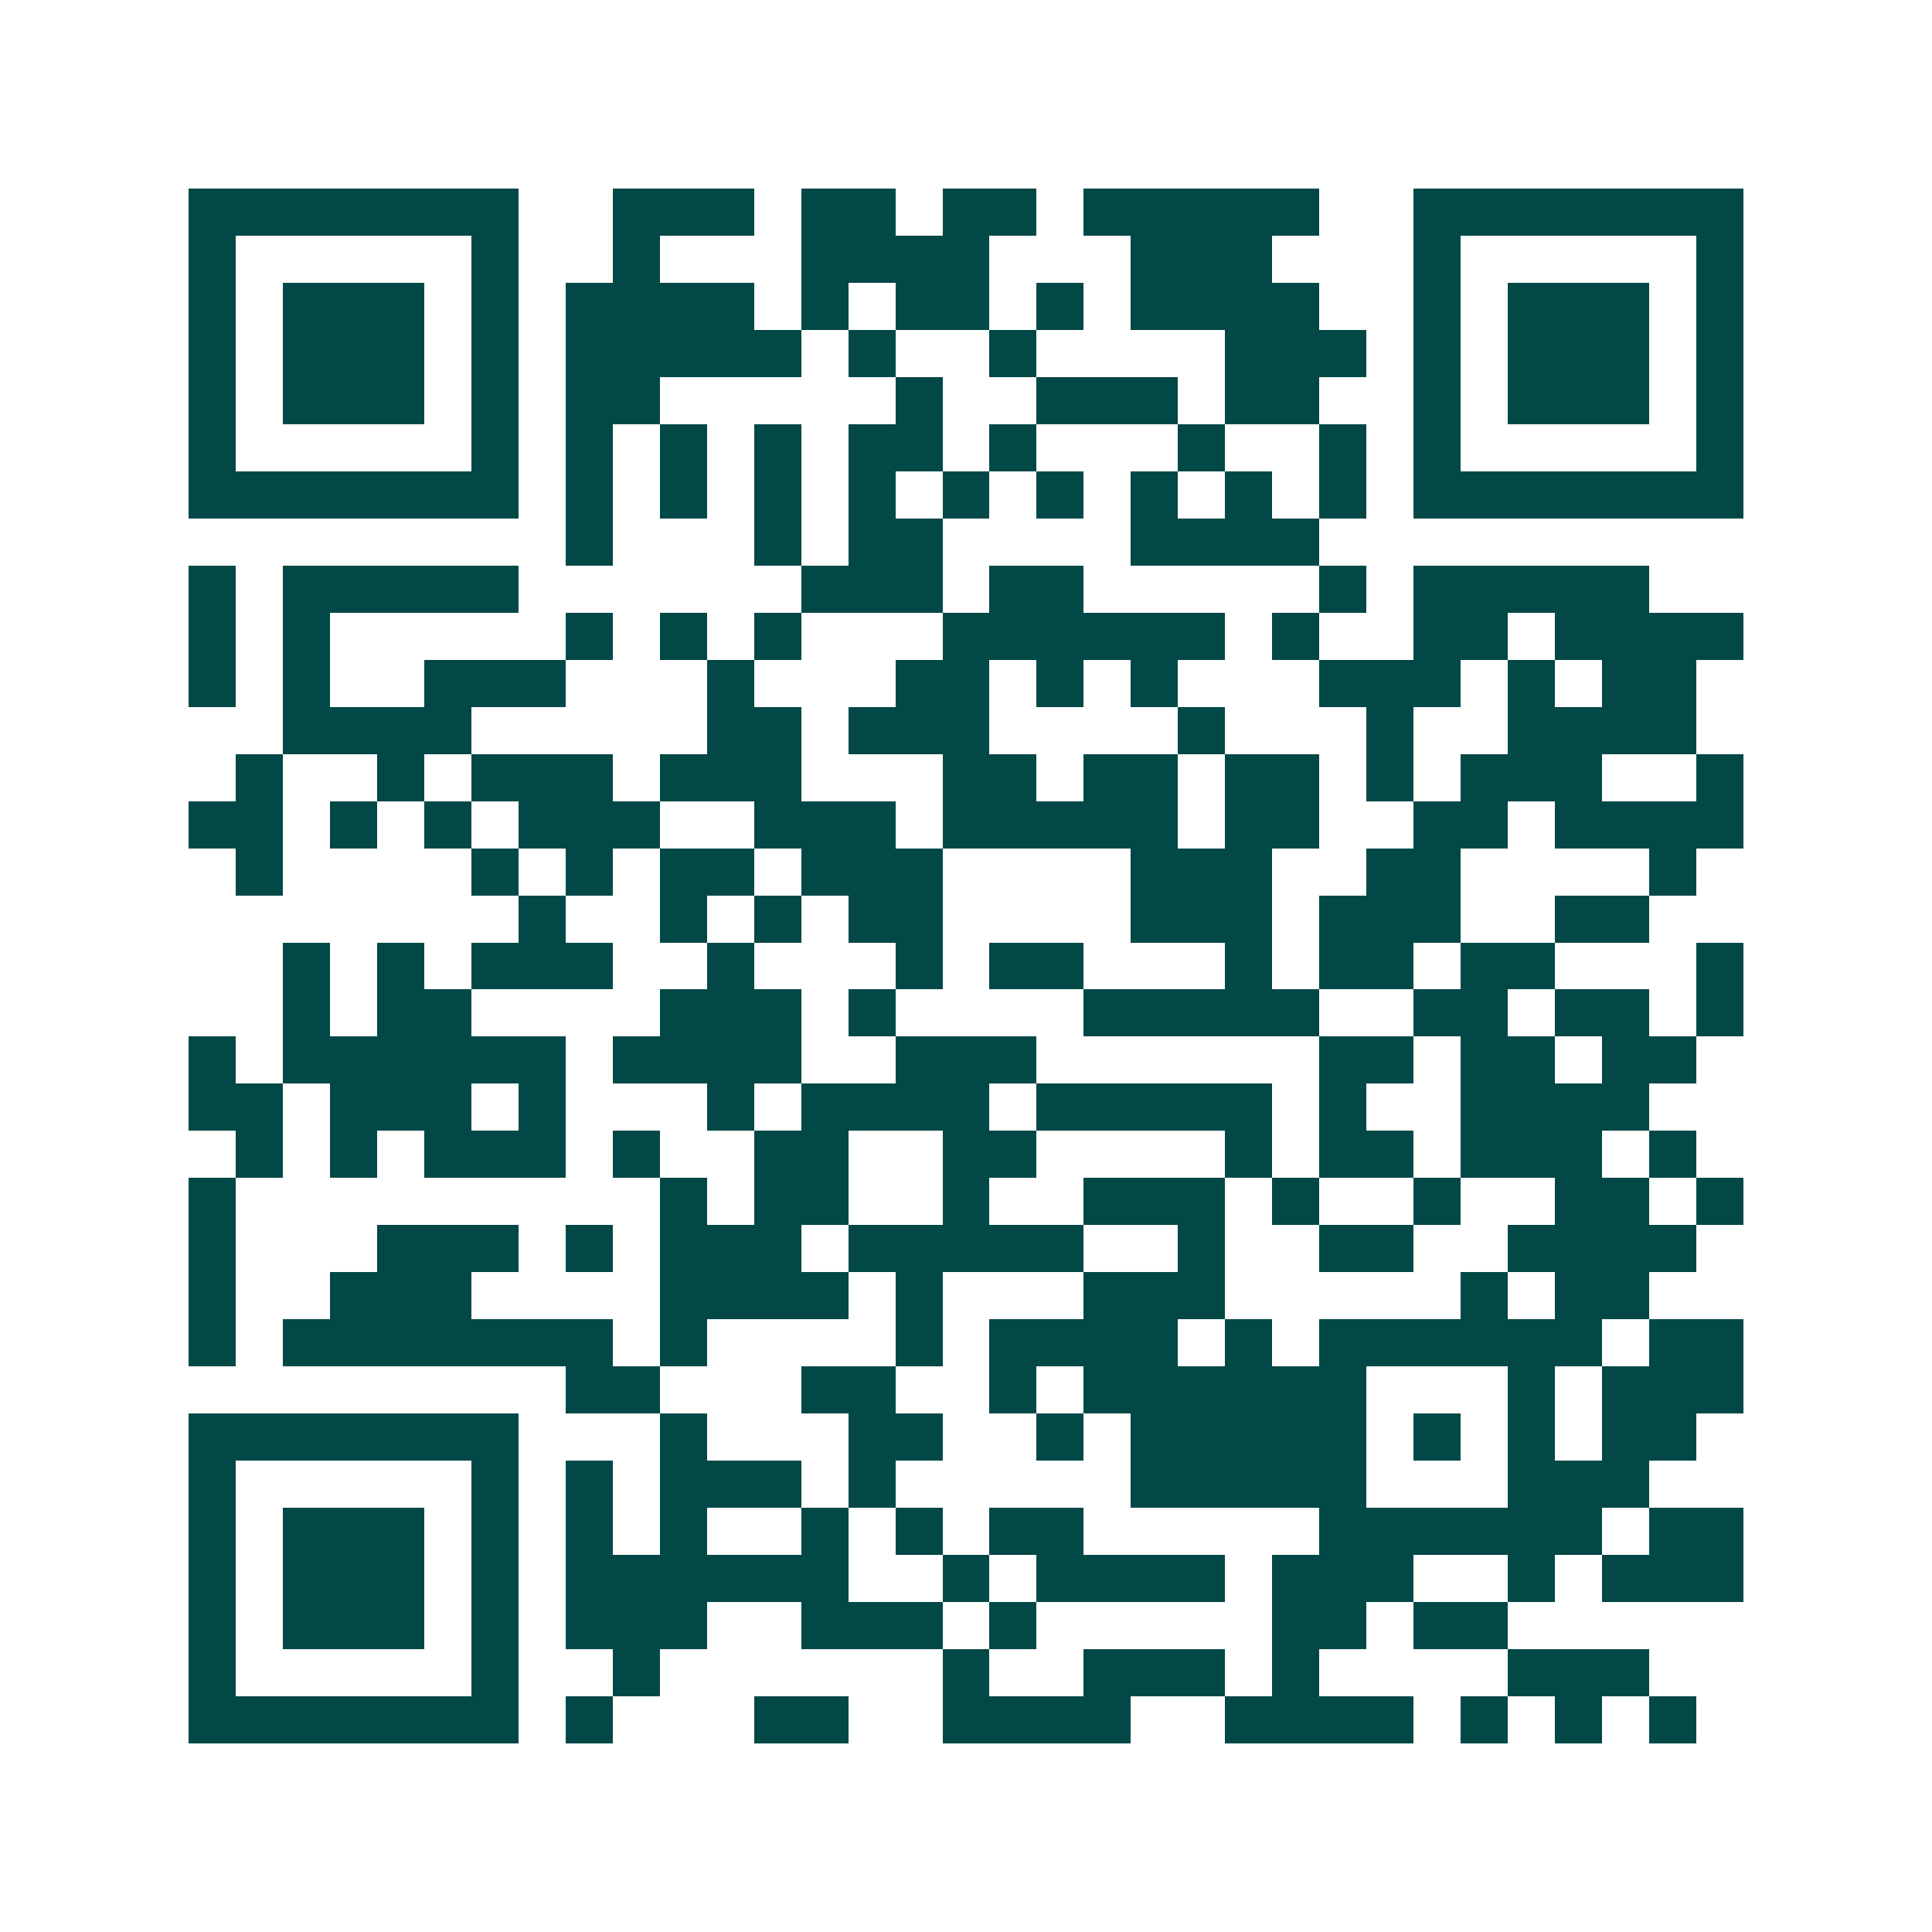 <svg xmlns="http://www.w3.org/2000/svg" width="200" height="200" viewBox="0 0 41 41" shape-rendering="crispEdges"><path fill="#ffffff" d="M0 0h41v41H0z"/><path stroke="#014847" d="M4 4.5h7m2 0h3m1 0h2m1 0h2m1 0h5m2 0h7M4 5.5h1m5 0h1m2 0h1m3 0h4m3 0h3m3 0h1m5 0h1M4 6.5h1m1 0h3m1 0h1m1 0h4m1 0h1m1 0h2m1 0h1m1 0h4m2 0h1m1 0h3m1 0h1M4 7.5h1m1 0h3m1 0h1m1 0h5m1 0h1m2 0h1m4 0h3m1 0h1m1 0h3m1 0h1M4 8.5h1m1 0h3m1 0h1m1 0h2m5 0h1m2 0h3m1 0h2m2 0h1m1 0h3m1 0h1M4 9.5h1m5 0h1m1 0h1m1 0h1m1 0h1m1 0h2m1 0h1m3 0h1m2 0h1m1 0h1m5 0h1M4 10.5h7m1 0h1m1 0h1m1 0h1m1 0h1m1 0h1m1 0h1m1 0h1m1 0h1m1 0h1m1 0h7M12 11.5h1m3 0h1m1 0h2m4 0h4M4 12.5h1m1 0h5m6 0h3m1 0h2m5 0h1m1 0h5M4 13.5h1m1 0h1m5 0h1m1 0h1m1 0h1m3 0h6m1 0h1m2 0h2m1 0h4M4 14.5h1m1 0h1m2 0h3m3 0h1m3 0h2m1 0h1m1 0h1m3 0h3m1 0h1m1 0h2M6 15.5h4m5 0h2m1 0h3m4 0h1m3 0h1m2 0h4M5 16.5h1m2 0h1m1 0h3m1 0h3m3 0h2m1 0h2m1 0h2m1 0h1m1 0h3m2 0h1M4 17.5h2m1 0h1m1 0h1m1 0h3m2 0h3m1 0h5m1 0h2m2 0h2m1 0h4M5 18.5h1m4 0h1m1 0h1m1 0h2m1 0h3m4 0h3m2 0h2m4 0h1M11 19.5h1m2 0h1m1 0h1m1 0h2m4 0h3m1 0h3m2 0h2M6 20.5h1m1 0h1m1 0h3m2 0h1m3 0h1m1 0h2m3 0h1m1 0h2m1 0h2m3 0h1M6 21.5h1m1 0h2m4 0h3m1 0h1m4 0h5m2 0h2m1 0h2m1 0h1M4 22.5h1m1 0h6m1 0h4m2 0h3m6 0h2m1 0h2m1 0h2M4 23.5h2m1 0h3m1 0h1m3 0h1m1 0h4m1 0h5m1 0h1m2 0h4M5 24.5h1m1 0h1m1 0h3m1 0h1m2 0h2m2 0h2m4 0h1m1 0h2m1 0h3m1 0h1M4 25.5h1m9 0h1m1 0h2m2 0h1m2 0h3m1 0h1m2 0h1m2 0h2m1 0h1M4 26.5h1m3 0h3m1 0h1m1 0h3m1 0h5m2 0h1m2 0h2m2 0h4M4 27.5h1m2 0h3m4 0h4m1 0h1m3 0h3m5 0h1m1 0h2M4 28.5h1m1 0h7m1 0h1m4 0h1m1 0h4m1 0h1m1 0h6m1 0h2M12 29.5h2m3 0h2m2 0h1m1 0h6m3 0h1m1 0h3M4 30.5h7m3 0h1m3 0h2m2 0h1m1 0h5m1 0h1m1 0h1m1 0h2M4 31.5h1m5 0h1m1 0h1m1 0h3m1 0h1m5 0h5m3 0h3M4 32.5h1m1 0h3m1 0h1m1 0h1m1 0h1m2 0h1m1 0h1m1 0h2m5 0h6m1 0h2M4 33.5h1m1 0h3m1 0h1m1 0h6m2 0h1m1 0h4m1 0h3m2 0h1m1 0h3M4 34.5h1m1 0h3m1 0h1m1 0h3m2 0h3m1 0h1m5 0h2m1 0h2M4 35.5h1m5 0h1m2 0h1m6 0h1m2 0h3m1 0h1m4 0h3M4 36.5h7m1 0h1m3 0h2m2 0h4m2 0h4m1 0h1m1 0h1m1 0h1"/></svg>
